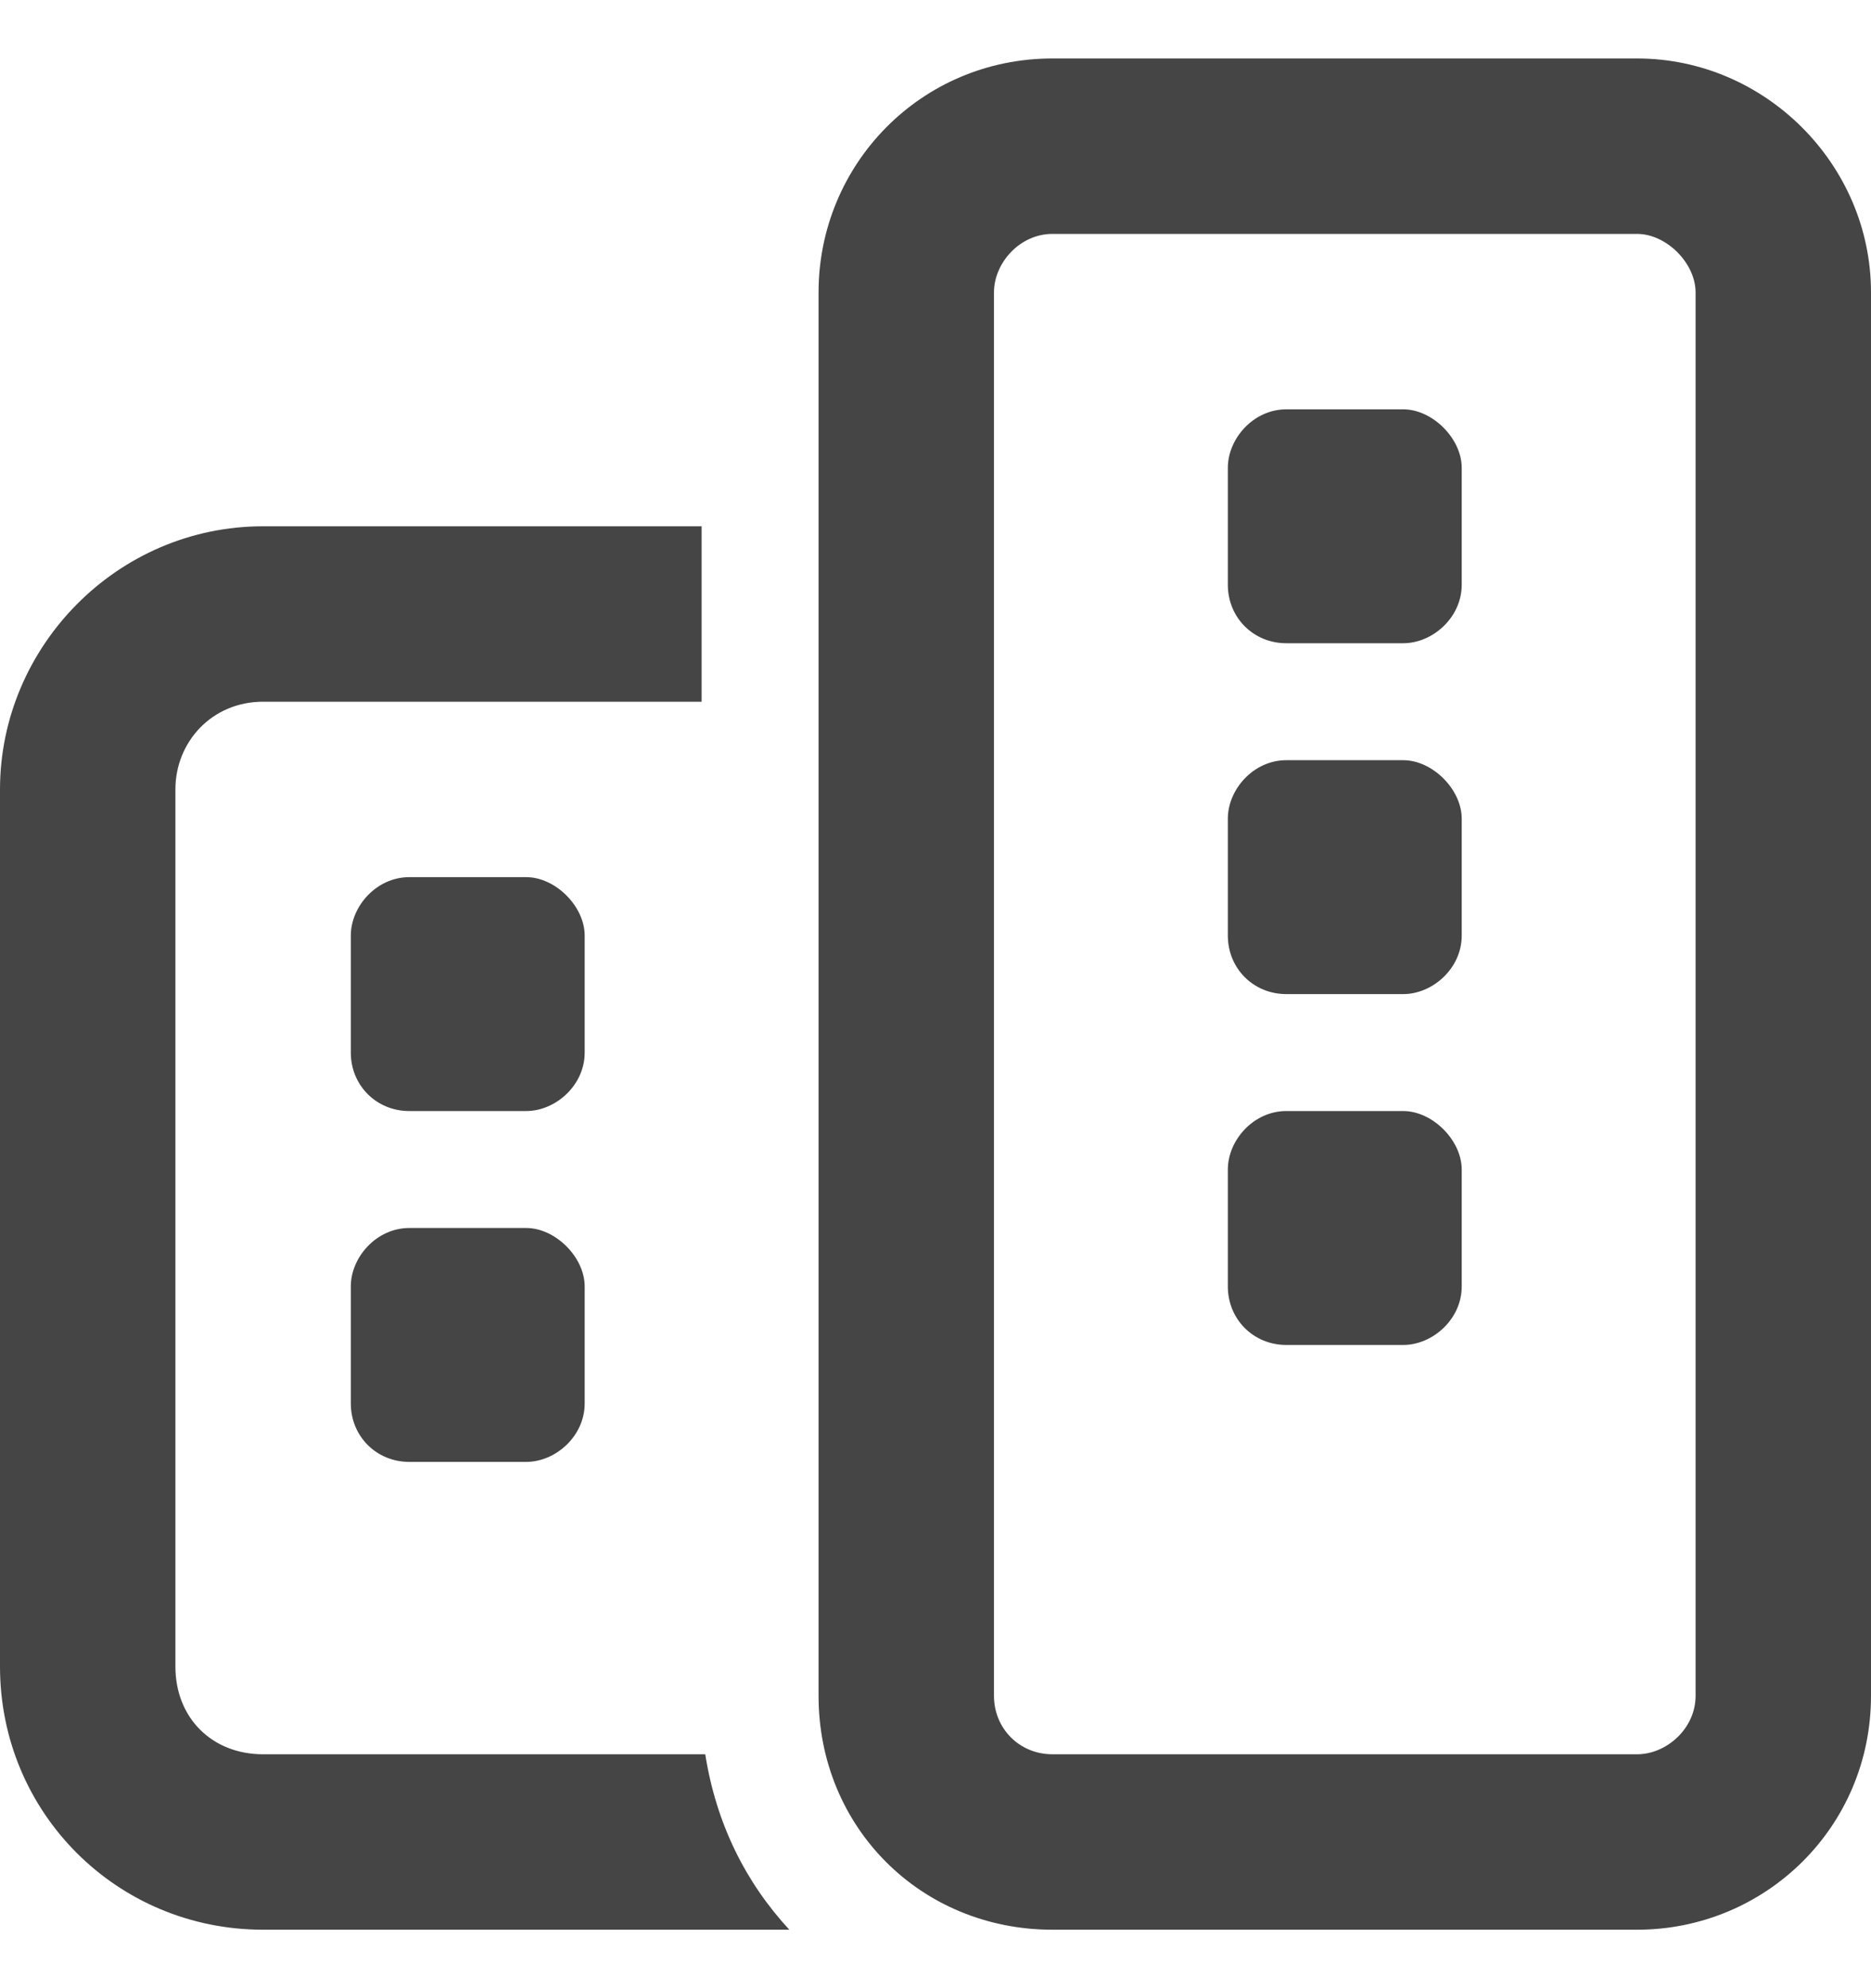 <svg width="16" height="17" viewBox="0 0 16 17" fill="none" xmlns="http://www.w3.org/2000/svg">
<path d="M14 2H9C8.719 2 8.5 2.25 8.5 2.5V14.5C8.5 14.781 8.719 15 9 15H14C14.25 15 14.5 14.781 14.5 14.5V2.5C14.5 2.25 14.25 2 14 2ZM9 0.5H14C15.094 0.5 16 1.406 16 2.5V14.5C16 15.625 15.094 16.5 14 16.5H9C7.875 16.5 7 15.625 7 14.5V2.5C7 1.406 7.875 0.5 9 0.5ZM6 4.5V6H2.25C1.812 6 1.5 6.344 1.5 6.75V14.25C1.5 14.688 1.812 15 2.25 15H6.031C6.125 15.594 6.375 16.094 6.75 16.5H2.25C1 16.5 0 15.5 0 14.25V6.75C0 5.531 1 4.5 2.25 4.5H6ZM3.5 10.5H4.5C4.75 10.5 5 10.75 5 11V12C5 12.281 4.75 12.5 4.5 12.5H3.5C3.219 12.5 3 12.281 3 12V11C3 10.75 3.219 10.5 3.5 10.5ZM10.5 11V10C10.5 9.75 10.719 9.5 11 9.5H12C12.25 9.5 12.5 9.75 12.5 10V11C12.5 11.281 12.25 11.5 12 11.5H11C10.719 11.5 10.5 11.281 10.5 11ZM3.5 7.5H4.5C4.75 7.5 5 7.75 5 8V9C5 9.281 4.75 9.5 4.5 9.5H3.5C3.219 9.5 3 9.281 3 9V8C3 7.75 3.219 7.5 3.5 7.5ZM10.5 4C10.5 3.75 10.719 3.5 11 3.5H12C12.25 3.5 12.5 3.75 12.5 4V5C12.5 5.281 12.25 5.5 12 5.5H11C10.719 5.5 10.5 5.281 10.5 5V4ZM11 8.5C10.719 8.5 10.5 8.281 10.5 8V7C10.5 6.75 10.719 6.5 11 6.5H12C12.25 6.5 12.5 6.75 12.5 7V8C12.5 8.281 12.25 8.5 12 8.5H11Z" fill="#454545"/>
</svg>
